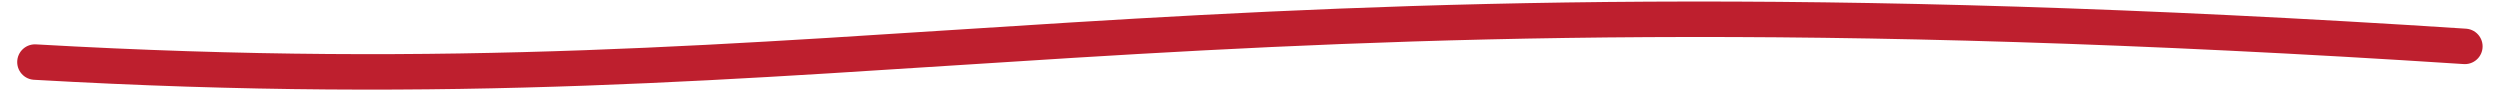 <?xml version="1.0" encoding="UTF-8"?> <svg xmlns="http://www.w3.org/2000/svg" width="141" height="6" viewBox="0 0 141 6" fill="none"> <path d="M1.97 3.501C49.584 6.223 64.741 -2.227 139.019 2.616" stroke="#BE1F2E" stroke-width="2" stroke-linecap="round"></path> </svg> 